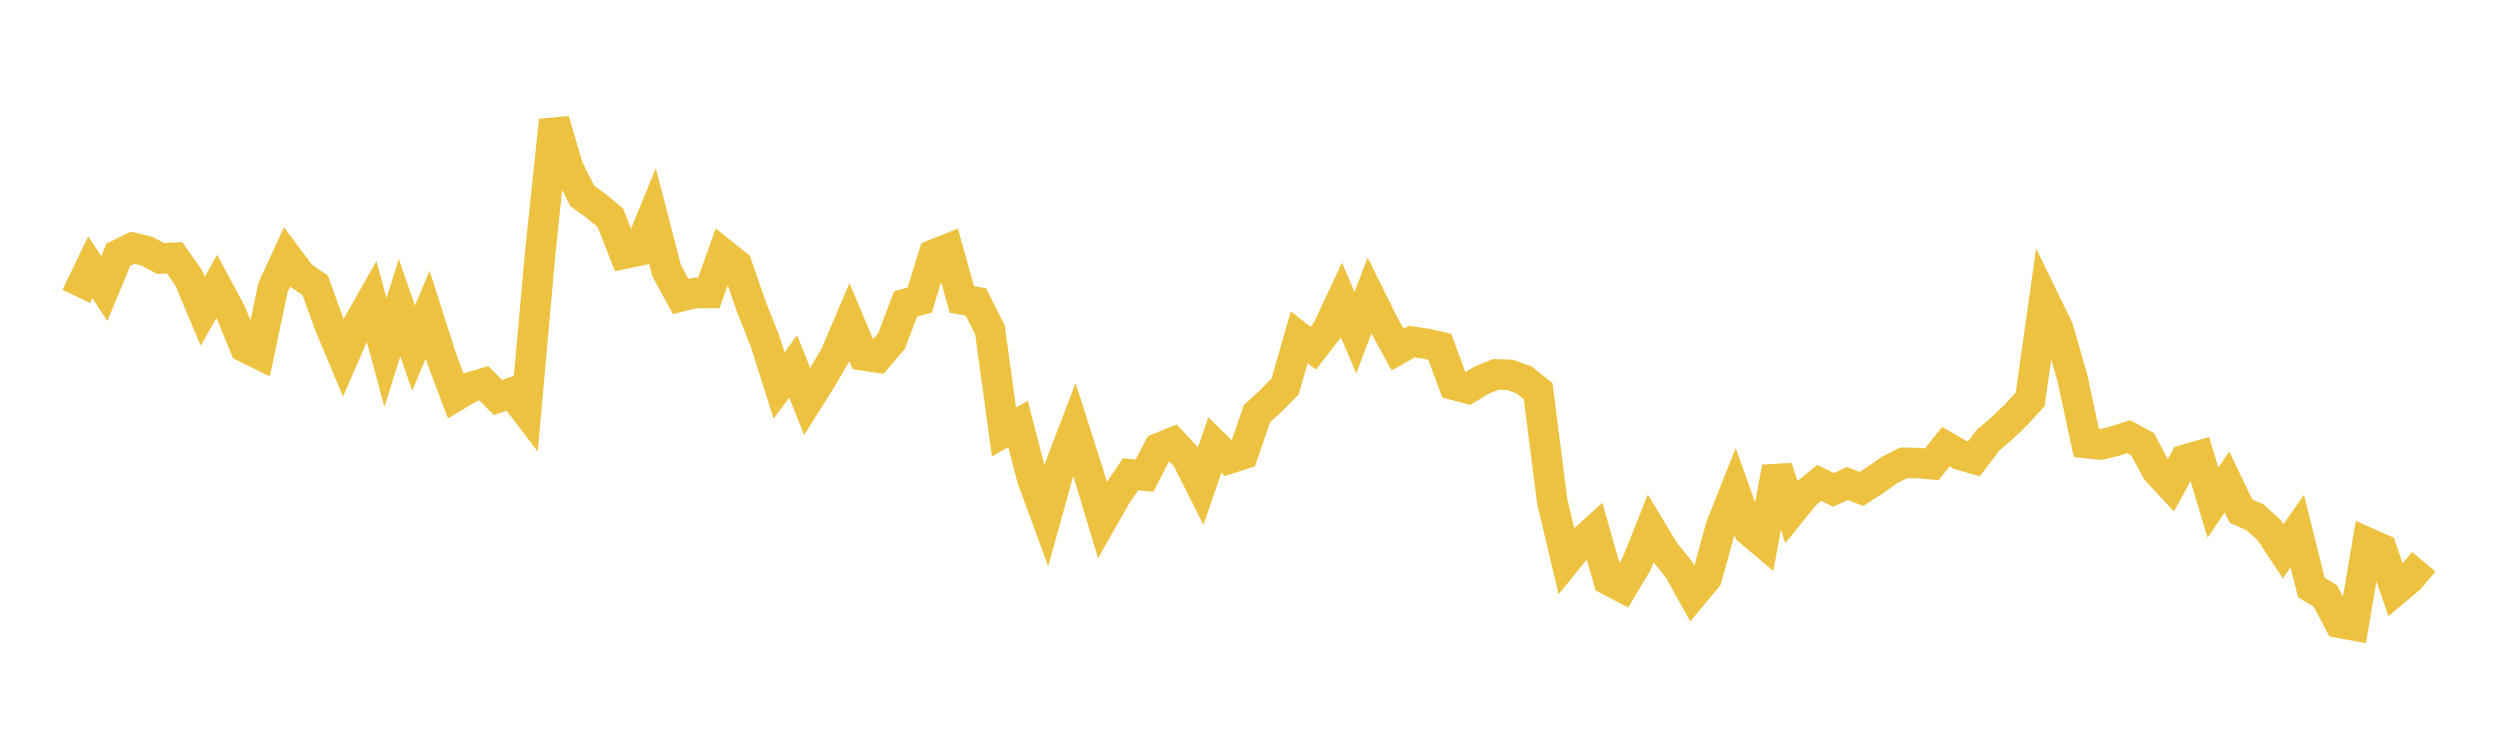 <svg width="164" height="48" xmlns="http://www.w3.org/2000/svg" xmlns:xlink="http://www.w3.org/1999/xlink"><path fill="none" stroke="rgb(237,194,64)" stroke-width="2" d="M5,19.445L5.922,17.53L6.844,18.933L7.766,16.711L8.689,16.256L9.611,16.466L10.533,16.957L11.455,16.907L12.377,18.224L13.299,20.415L14.222,18.785L15.144,20.505L16.066,22.773L16.988,23.227L17.91,18.859L18.832,16.851L19.754,18.085L20.677,18.72L21.599,21.272L22.521,23.471L23.443,21.355L24.365,19.731L25.287,23.129L26.21,20.176L27.132,22.835L28.054,20.646L28.976,23.532L29.898,25.976L30.82,25.421L31.743,25.143L32.665,26.081L33.587,25.755L34.509,26.967L35.431,16.67L36.353,7.89L37.275,11.024L38.198,12.857L39.12,13.519L40.042,14.289L40.964,16.642L41.886,16.447L42.808,14.191L43.731,17.753L44.653,19.448L45.575,19.221L46.497,19.219L47.419,16.64L48.341,17.378L49.263,20.054L50.186,22.384L51.108,25.291L52.03,24.034L52.952,26.341L53.874,24.872L54.796,23.3L55.719,21.133L56.641,23.316L57.563,23.453L58.485,22.368L59.407,19.937L60.329,19.691L61.251,16.706L62.174,16.335L63.096,19.639L64.018,19.807L64.94,21.632L65.862,28.341L66.784,27.811L67.707,31.375L68.629,33.886L69.551,30.565L70.473,28.15L71.395,31.04L72.317,34.096L73.24,32.473L74.162,31.112L75.084,31.201L76.006,29.406L76.928,29.026L77.85,30.031L78.772,31.862L79.695,29.192L80.617,30.094L81.539,29.796L82.461,27.131L83.383,26.288L84.305,25.342L85.228,22.126L86.15,22.845L87.072,21.647L87.994,19.671L88.916,21.823L89.838,19.388L90.76,21.248L91.683,22.933L92.605,22.412L93.527,22.541L94.449,22.754L95.371,25.244L96.293,25.489L97.216,24.926L98.138,24.557L99.06,24.591L99.982,24.925L100.904,25.663L101.826,32.898L102.749,36.776L103.671,35.638L104.593,34.802L105.515,38.046L106.437,38.529L107.359,36.985L108.281,34.677L109.204,36.204L110.126,37.343L111.048,39.003L111.97,37.896L112.892,34.544L113.814,32.224L114.737,34.804L115.659,35.582L116.581,30.665L117.503,33.565L118.425,32.425L119.347,31.676L120.269,32.139L121.192,31.721L122.114,32.075L123.036,31.476L123.958,30.829L124.88,30.359L125.802,30.375L126.725,30.457L127.647,29.299L128.569,29.833L129.491,30.096L130.413,28.878L131.335,28.095L132.257,27.204L133.18,26.198L134.102,19.68L135.024,21.58L135.946,24.777L136.868,29.069L137.79,29.164L138.713,28.944L139.635,28.645L140.557,29.142L141.479,30.869L142.401,31.857L143.323,30.159L144.246,29.898L145.168,32.976L146.09,31.618L147.012,33.536L147.934,33.937L148.856,34.776L149.778,36.165L150.701,34.837L151.623,38.537L152.545,39.098L153.467,40.854L154.389,41.026L155.311,35.606L156.234,36.014L157.156,38.719L158.078,37.946L159,36.849"></path></svg>